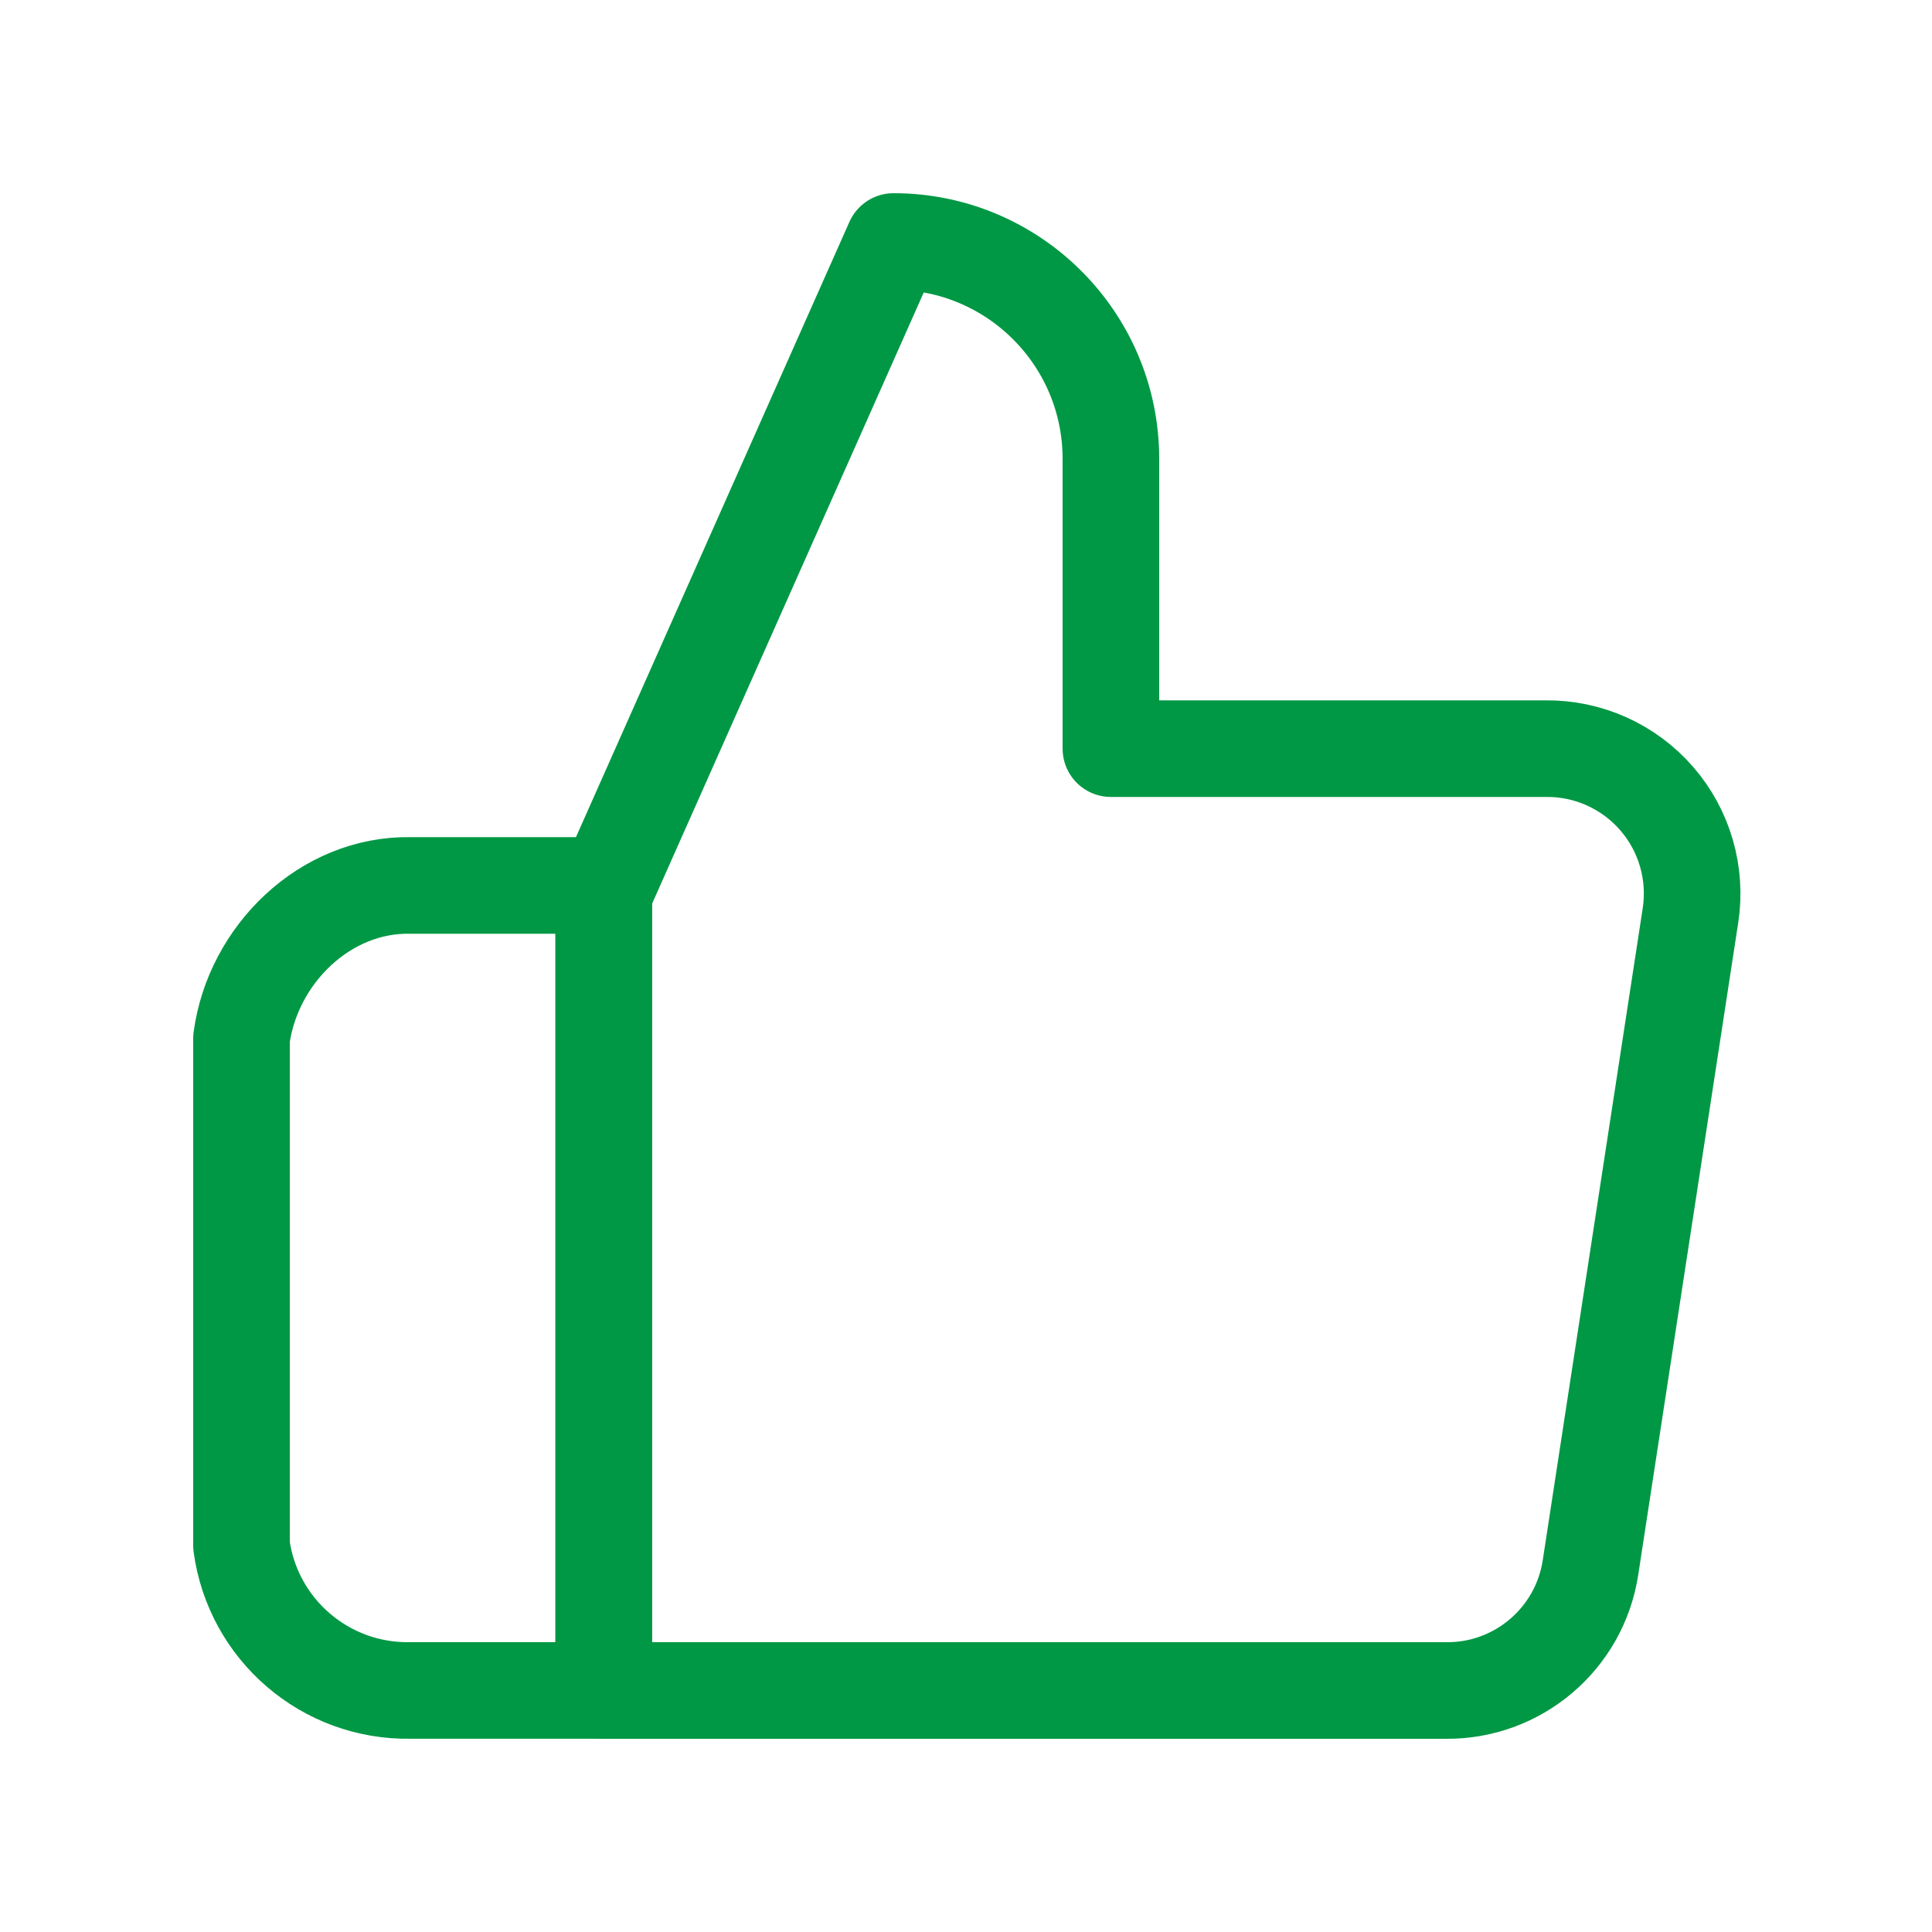 <svg xmlns="http://www.w3.org/2000/svg" fill="none" viewBox="0 0 40 40" height="40" width="40">
<path stroke-linejoin="round" stroke-width="2" stroke="#009844" d="M23 15.5V9.5C23 7.015 20.985 5 18.5 5L12.5 18.5V35H29.93C31.426 35.017 32.706 33.929 32.93 32.45L35 18.95C35.132 18.08 34.876 17.195 34.298 16.531C33.72 15.867 32.88 15.49 32 15.5H23Z"></path>
<path stroke-linejoin="round" stroke-width="2" stroke="#009844" d="M12.5 18.332H8.495C6.738 18.301 5.236 19.757 5 21.499V31.999C5.236 33.74 6.738 35.03 8.495 34.999H12.5V18.332Z"></path>
</svg>
